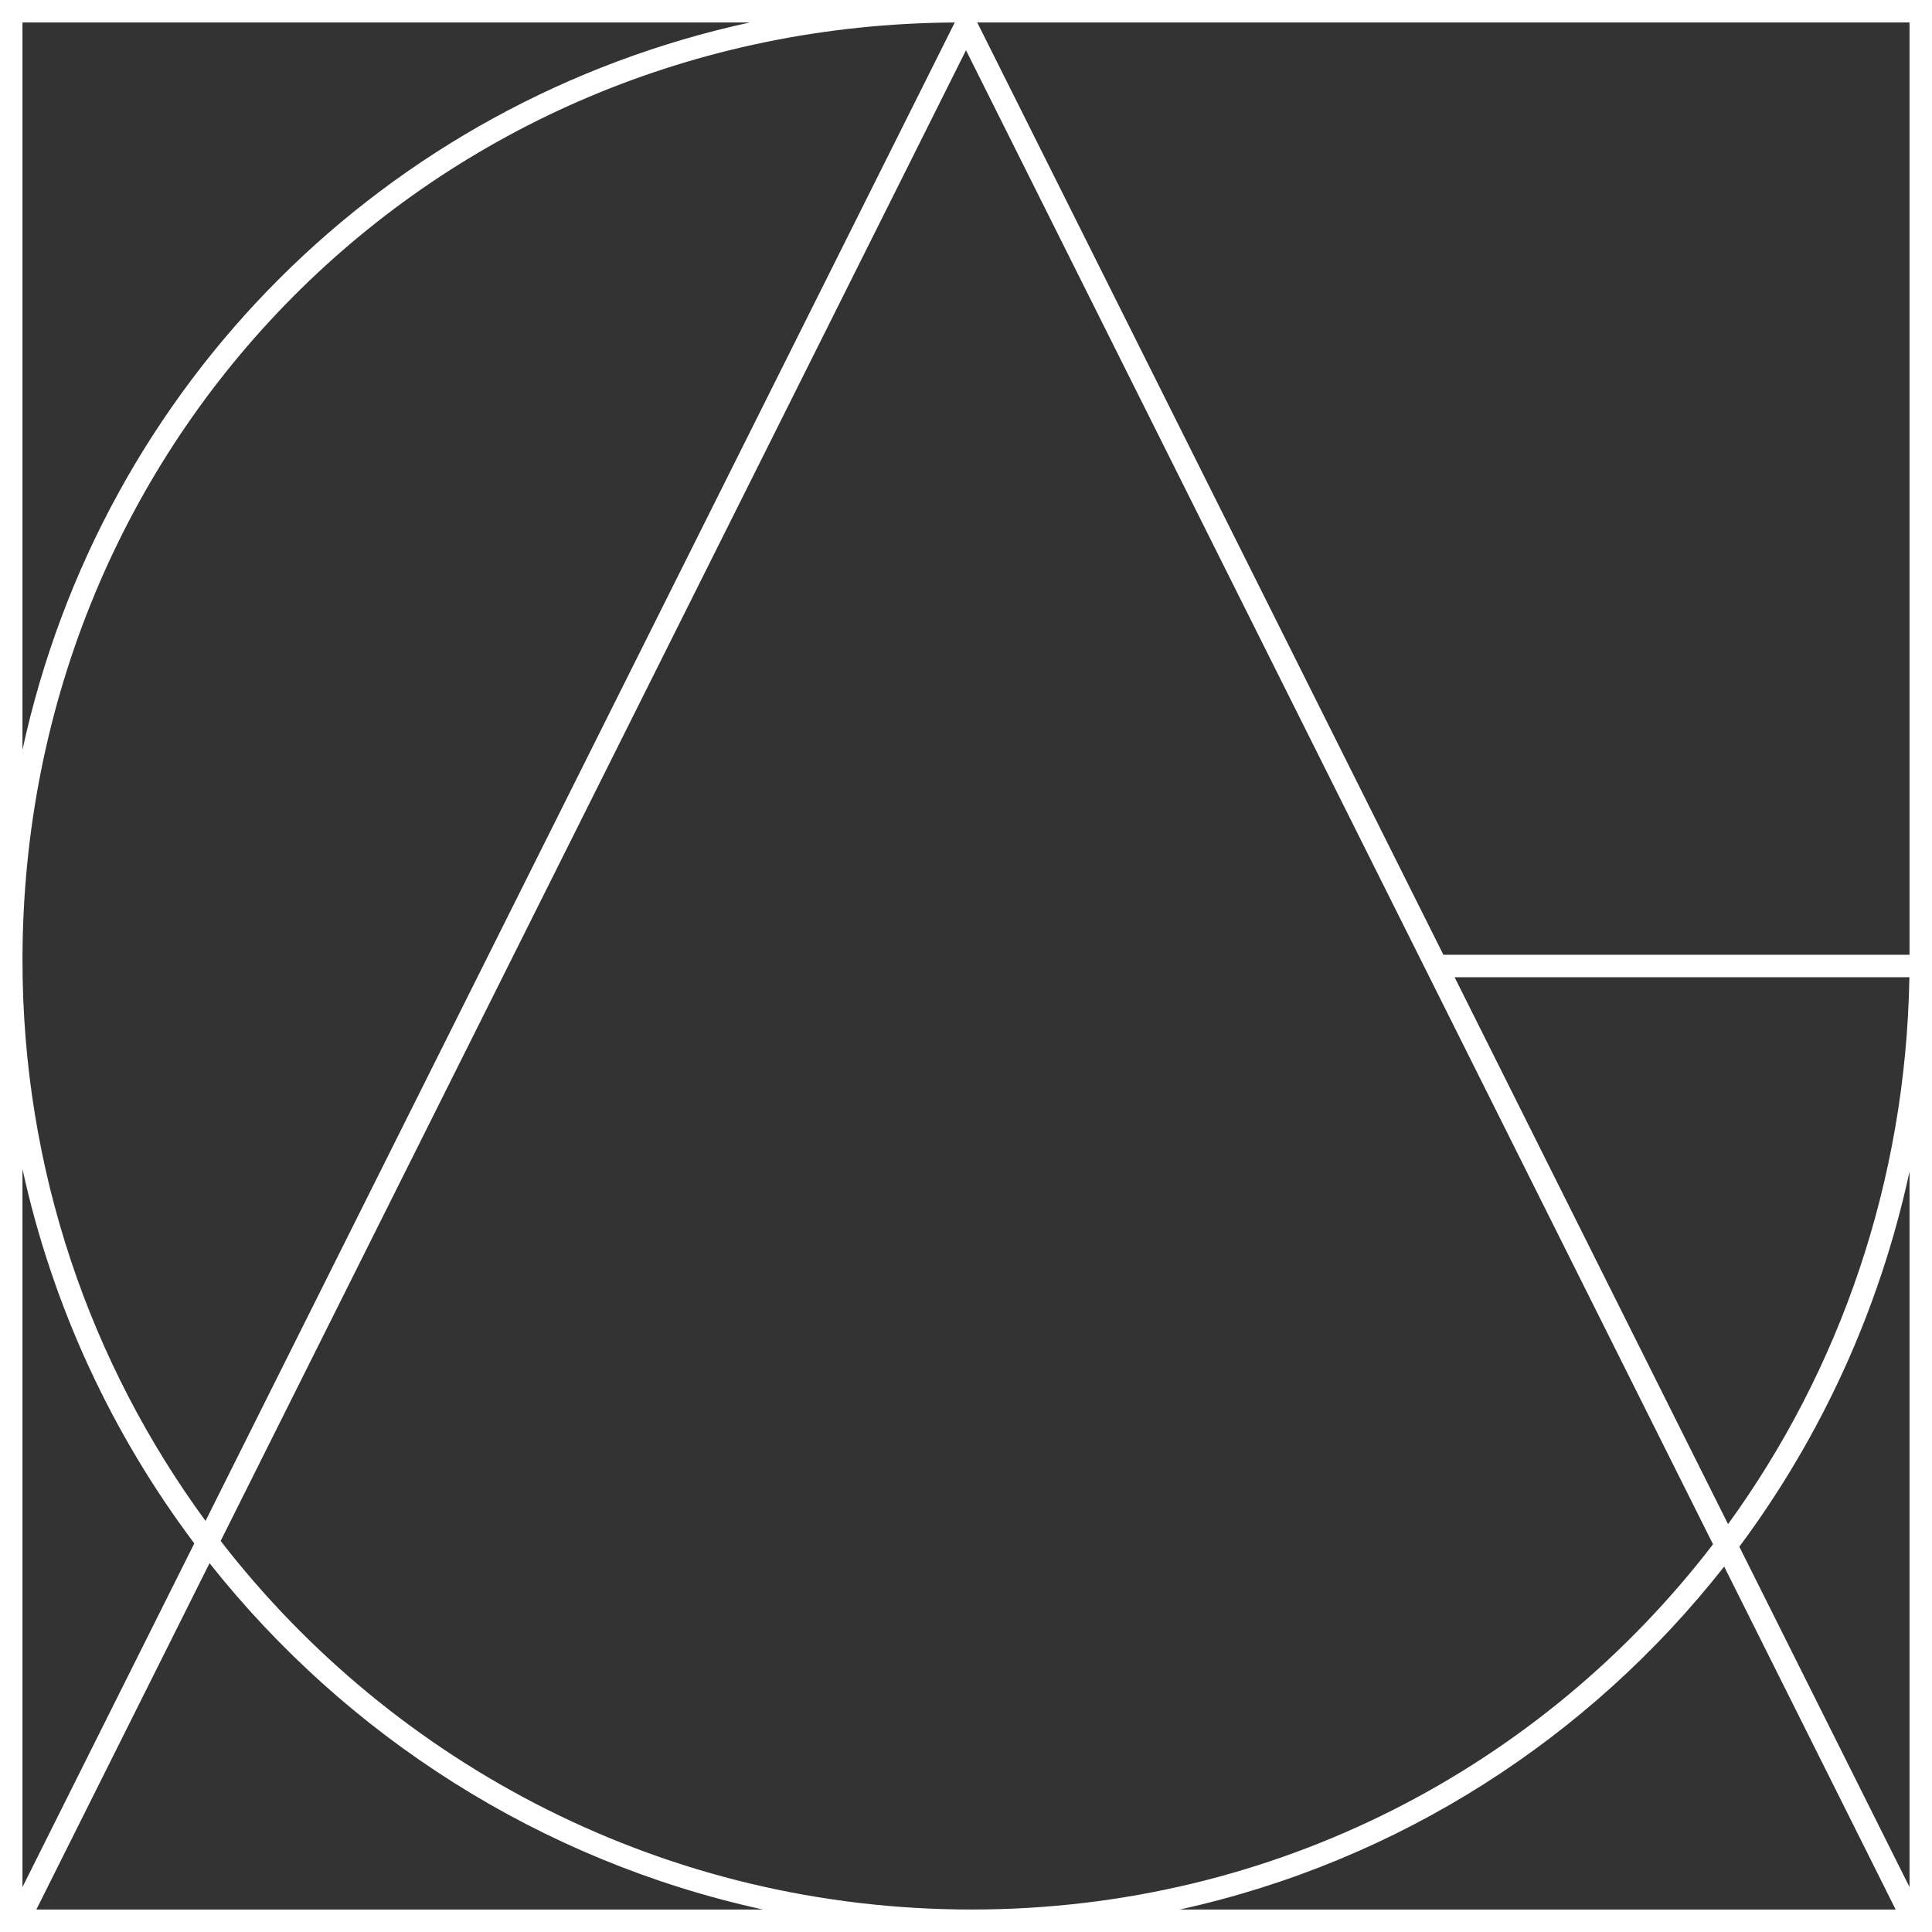<svg width="44" height="44" viewBox="0 0 44 44" fill="none" xmlns="http://www.w3.org/2000/svg">
  <rect x="0" y="0" width="44" height="44" fill="#333333" stroke="none"/>
  <path fill-rule="evenodd" clip-rule="evenodd" d="M44 44H0V0H44V44ZM22.256 0.512H43.488V21.744H32.872L22.256 0.512ZM33.128 22.256L39.355 34.711C41.891 31.217 43.406 26.917 43.485 22.256H33.128ZM22 1.144L39.013 35.17C35.128 40.234 29.049 43.488 22.127 43.488C15.169 43.488 8.979 40.201 5.025 35.094L22 1.144ZM43.172 43.488H26.868C31.879 42.386 36.212 39.567 39.267 35.677L43.172 43.488ZM39.612 35.225L43.488 42.977V26.683C42.806 29.835 41.465 32.736 39.612 35.225ZM17.375 43.488H0.828L4.772 35.6C7.885 39.531 12.304 42.379 17.375 43.488ZM0.512 42.977L4.425 35.15C2.556 32.663 1.2 29.769 0.512 26.625V42.977ZM0.512 21.873C0.512 26.648 2.06 31.061 4.681 34.638L21.744 0.512C9.867 0.58 0.512 9.978 0.512 21.873ZM17.075 0.512C8.76 2.321 2.321 8.76 0.512 17.075V0.512H17.075Z" fill="white" />
</svg>